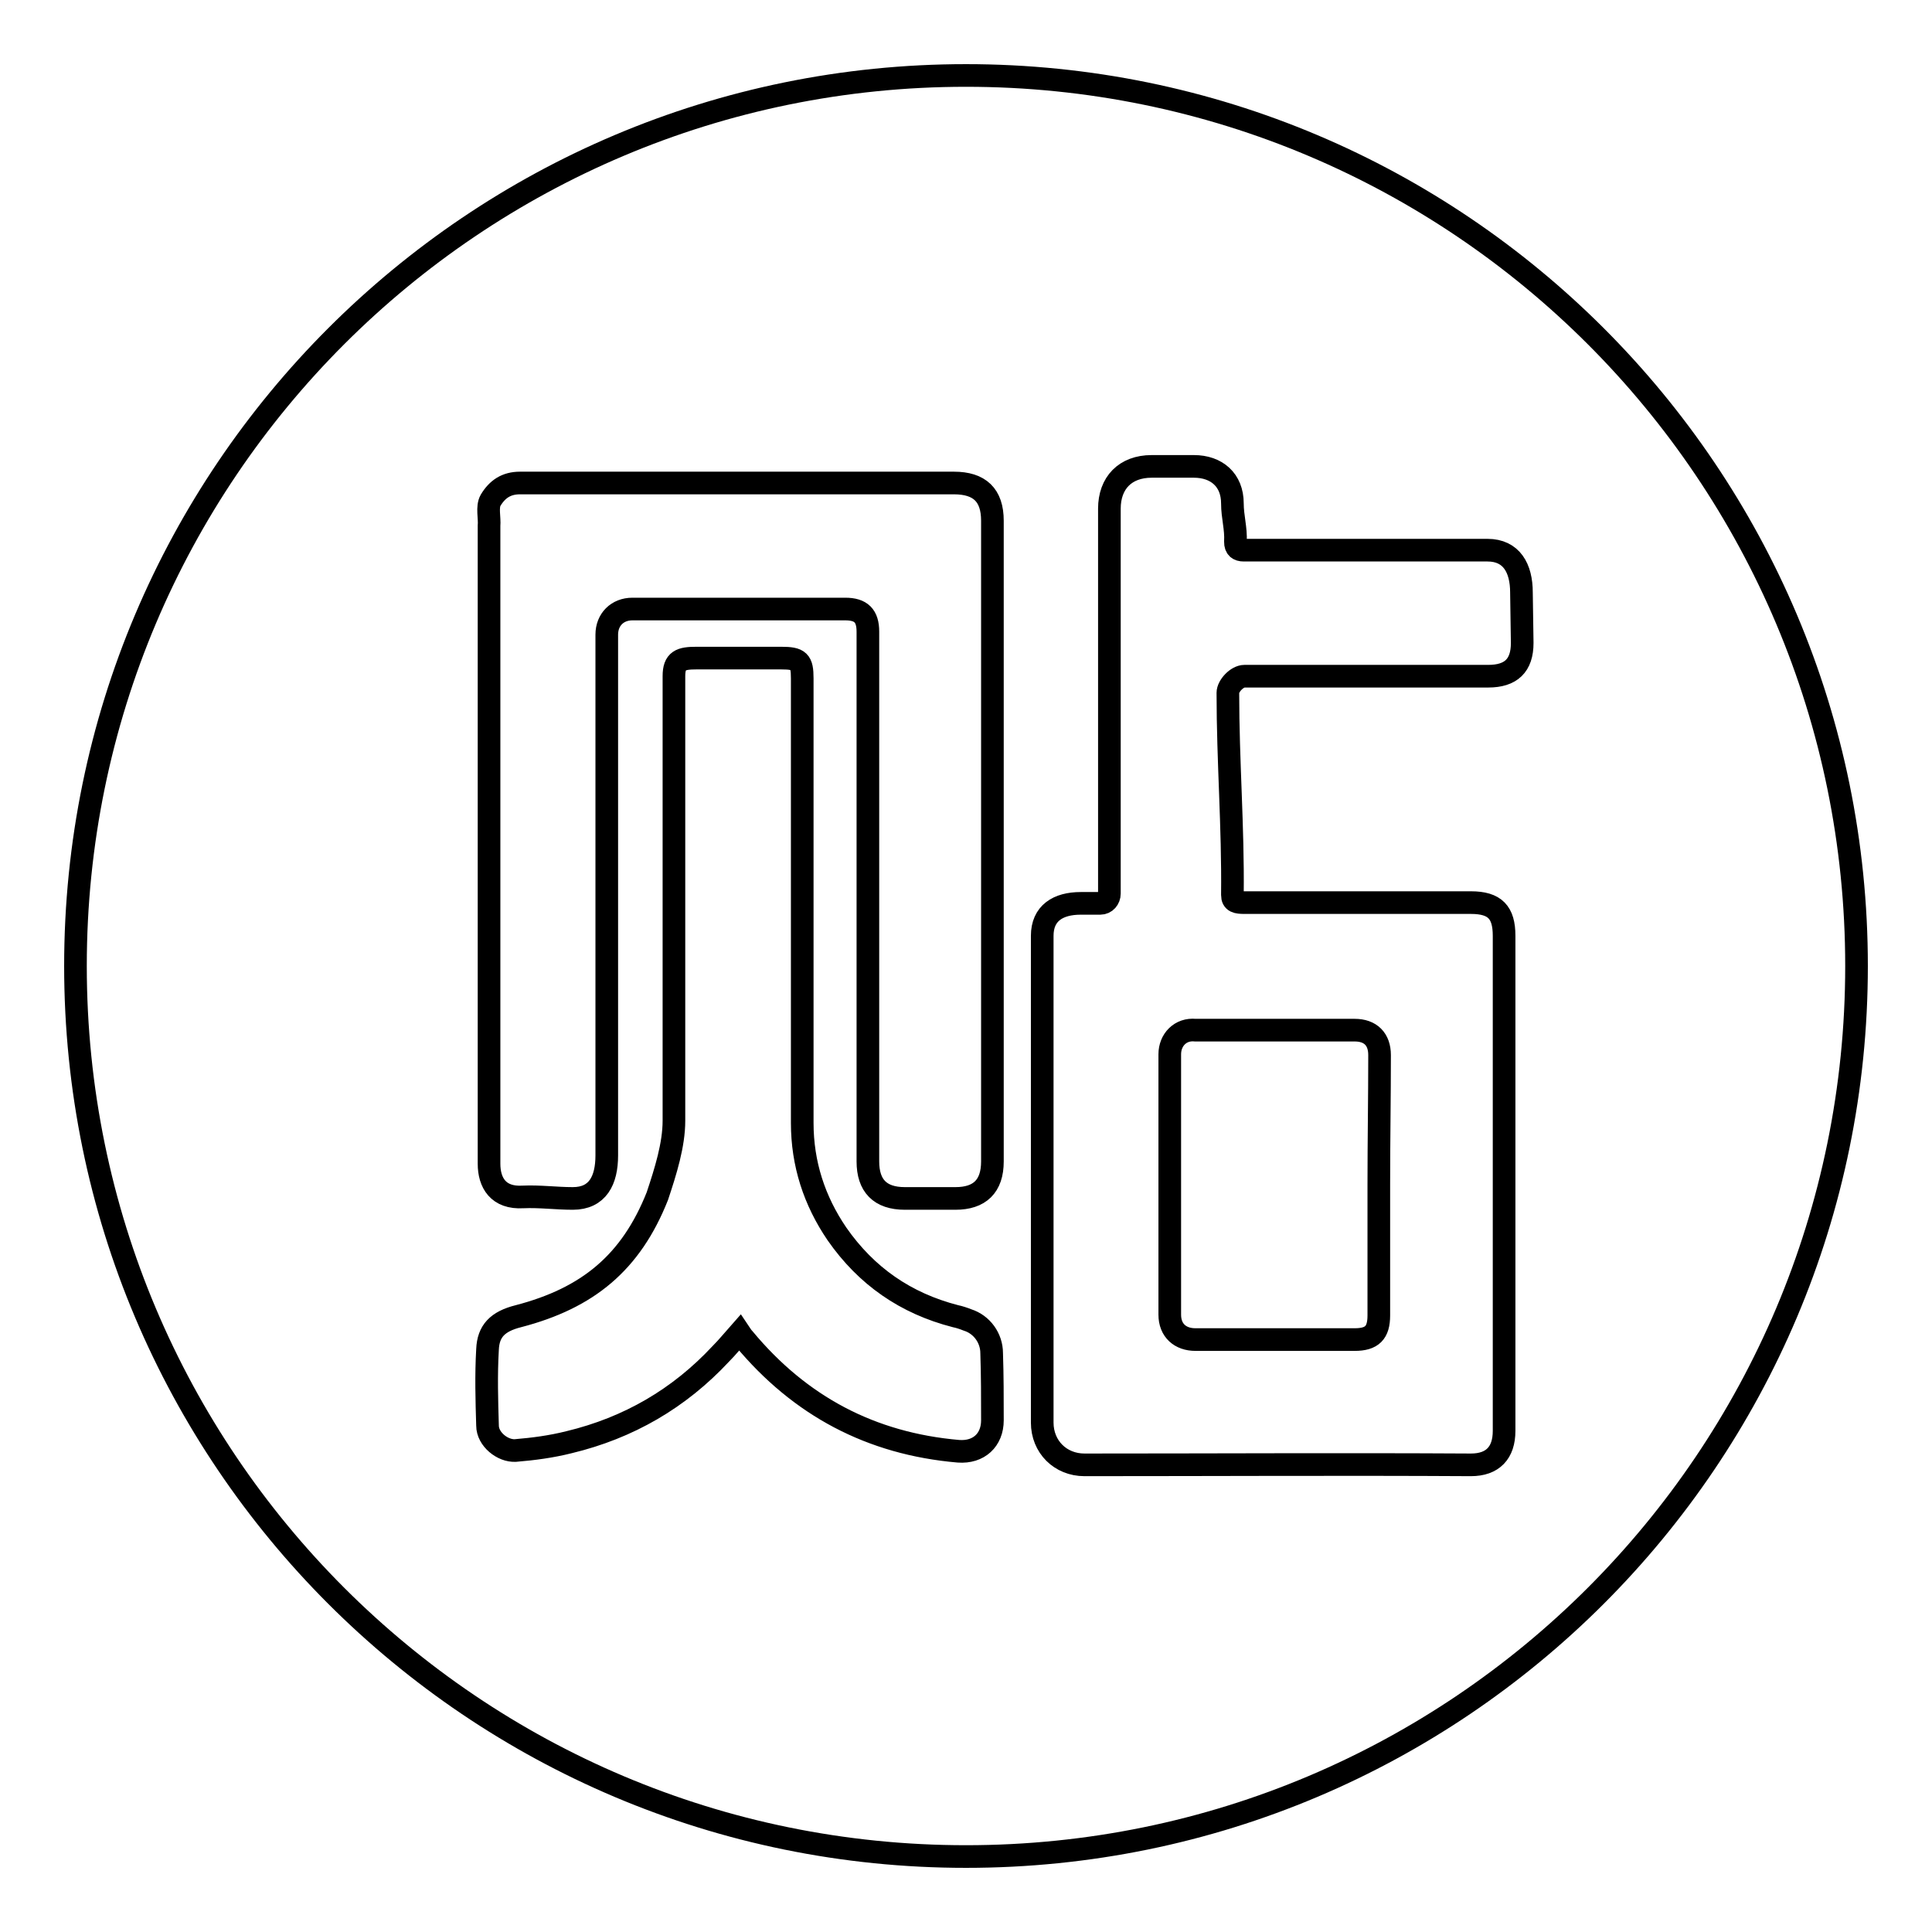 <?xml version="1.0" encoding="utf-8"?>
<!-- Svg Vector Icons : http://www.onlinewebfonts.com/icon -->
<!DOCTYPE svg PUBLIC "-//W3C//DTD SVG 1.1//EN" "http://www.w3.org/Graphics/SVG/1.1/DTD/svg11.dtd">
<svg version="1.1" xmlns="http://www.w3.org/2000/svg" xmlns:xlink="http://www.w3.org/1999/xlink" x="0px" y="0px" viewBox="0 0 256 256" enable-background="new 0 0 256 256" xml:space="preserve">
<g> <path stroke-width="3" fill-opacity="0" stroke="#000000"  d="M128,10C62.8,10,10,62.8,10,128c0,65.2,52.8,118,118,118c65.2,0,118-52.8,118-118C246,62.8,193.2,10,128,10 z M65,66.3c0.9-1.5,2.1-2.3,3.9-2.3h12h45.5c3.4,0,5.1,1.6,5.1,5c0,28.3,0,56.6,0,84.9c0,3.3-1.7,4.9-4.9,4.9h-6.7 c-3.3,0-4.9-1.7-4.9-4.9V97.4V83.7c0-2.1-0.9-3-3-3H83.8c-2,0-3.4,1.4-3.4,3.4v69c0,3.3-1.2,5.7-4.5,5.7c-2.2,0-4.4-0.3-6.6-0.2 c-3.3,0.2-4.5-1.9-4.5-4.4c0,0,0-70.5,0-84.5C64.9,68.6,64.5,67.2,65,66.3z M131.5,188.2c0,2.6-1.8,4.3-4.5,4.1 c-11.6-1-21-6-28.4-14.9c-0.2-0.2-0.4-0.5-0.6-0.8c-0.8,0.9-1.6,1.9-2.5,2.8c-5.5,5.9-12.2,9.8-20.1,11.7c-2.4,0.6-4.7,0.9-7.1,1.1 c-1.7,0.1-3.7-1.5-3.7-3.3c-0.1-3.3-0.2-6.7,0-10.1c0.1-2.4,1.3-3.7,4.1-4.4c9.2-2.4,14.9-7.1,18.4-15.9c1.1-3.3,2.2-6.8,2.2-10 c0-19.6,0-39.4,0-58.9c0-2.1,0.9-2.4,3-2.4h11.2c2.4,0,2.8,0.4,2.8,2.7c0,19.6,0,39.3,0,58.9c0,5.4,1.6,10.3,4.6,14.7 c3.9,5.6,9.1,9.2,15.7,10.9c0.5,0.1,1.1,0.3,1.6,0.5c1.9,0.6,3.2,2.4,3.2,4.4C131.5,182.3,131.5,185.2,131.5,188.2z M201.7,85.2 c0,3-1.5,4.4-4.5,4.4c-11,0-21.3,0-32.3,0c-1,0-2.2,1.3-2.2,2.2c0,9.2,0.7,17.6,0.6,26.8c0,0.9,0.6,1,1.6,1c10,0,20,0,30,0 c3.2,0,4.4,1.3,4.4,4.4c0,21.5,0,44.1,0,65.6c0,2.9-1.5,4.5-4.4,4.5c-17-0.1-34.2,0-51.2,0c-3.2,0-5.6-2.4-5.6-5.6v-64.5 c0-3,2.1-4.3,5.1-4.3c0.9,0,1.7,0,2.6,0c0.7,0,1.2-0.6,1.2-1.3c0-4.8,0-9.7,0-14.5c0-4.1,0-8.1,0-12.2V67.4c0-3.4,2.1-5.6,5.6-5.6 h5.6c3,0,5.1,1.8,5.1,4.9c0,1.8,0.5,3.3,0.4,5.1c0,0.8,0.4,1.1,1.1,1.1c11,0,21.3,0,32.3,0c3.2,0,4.5,2.4,4.5,5.6L201.7,85.2 L201.7,85.2z M155,139.7v34.5c0,2.1,1.4,3.3,3.4,3.3h21.1c2.3,0,3.2-0.9,3.2-3.2c0-5.8,0-11.6,0-17.4s0.1-11.3,0.1-17.1 c0-2.1-1.2-3.3-3.3-3.3h-21.1C156.4,136.3,155,137.8,155,139.7z"/></g>
</svg>